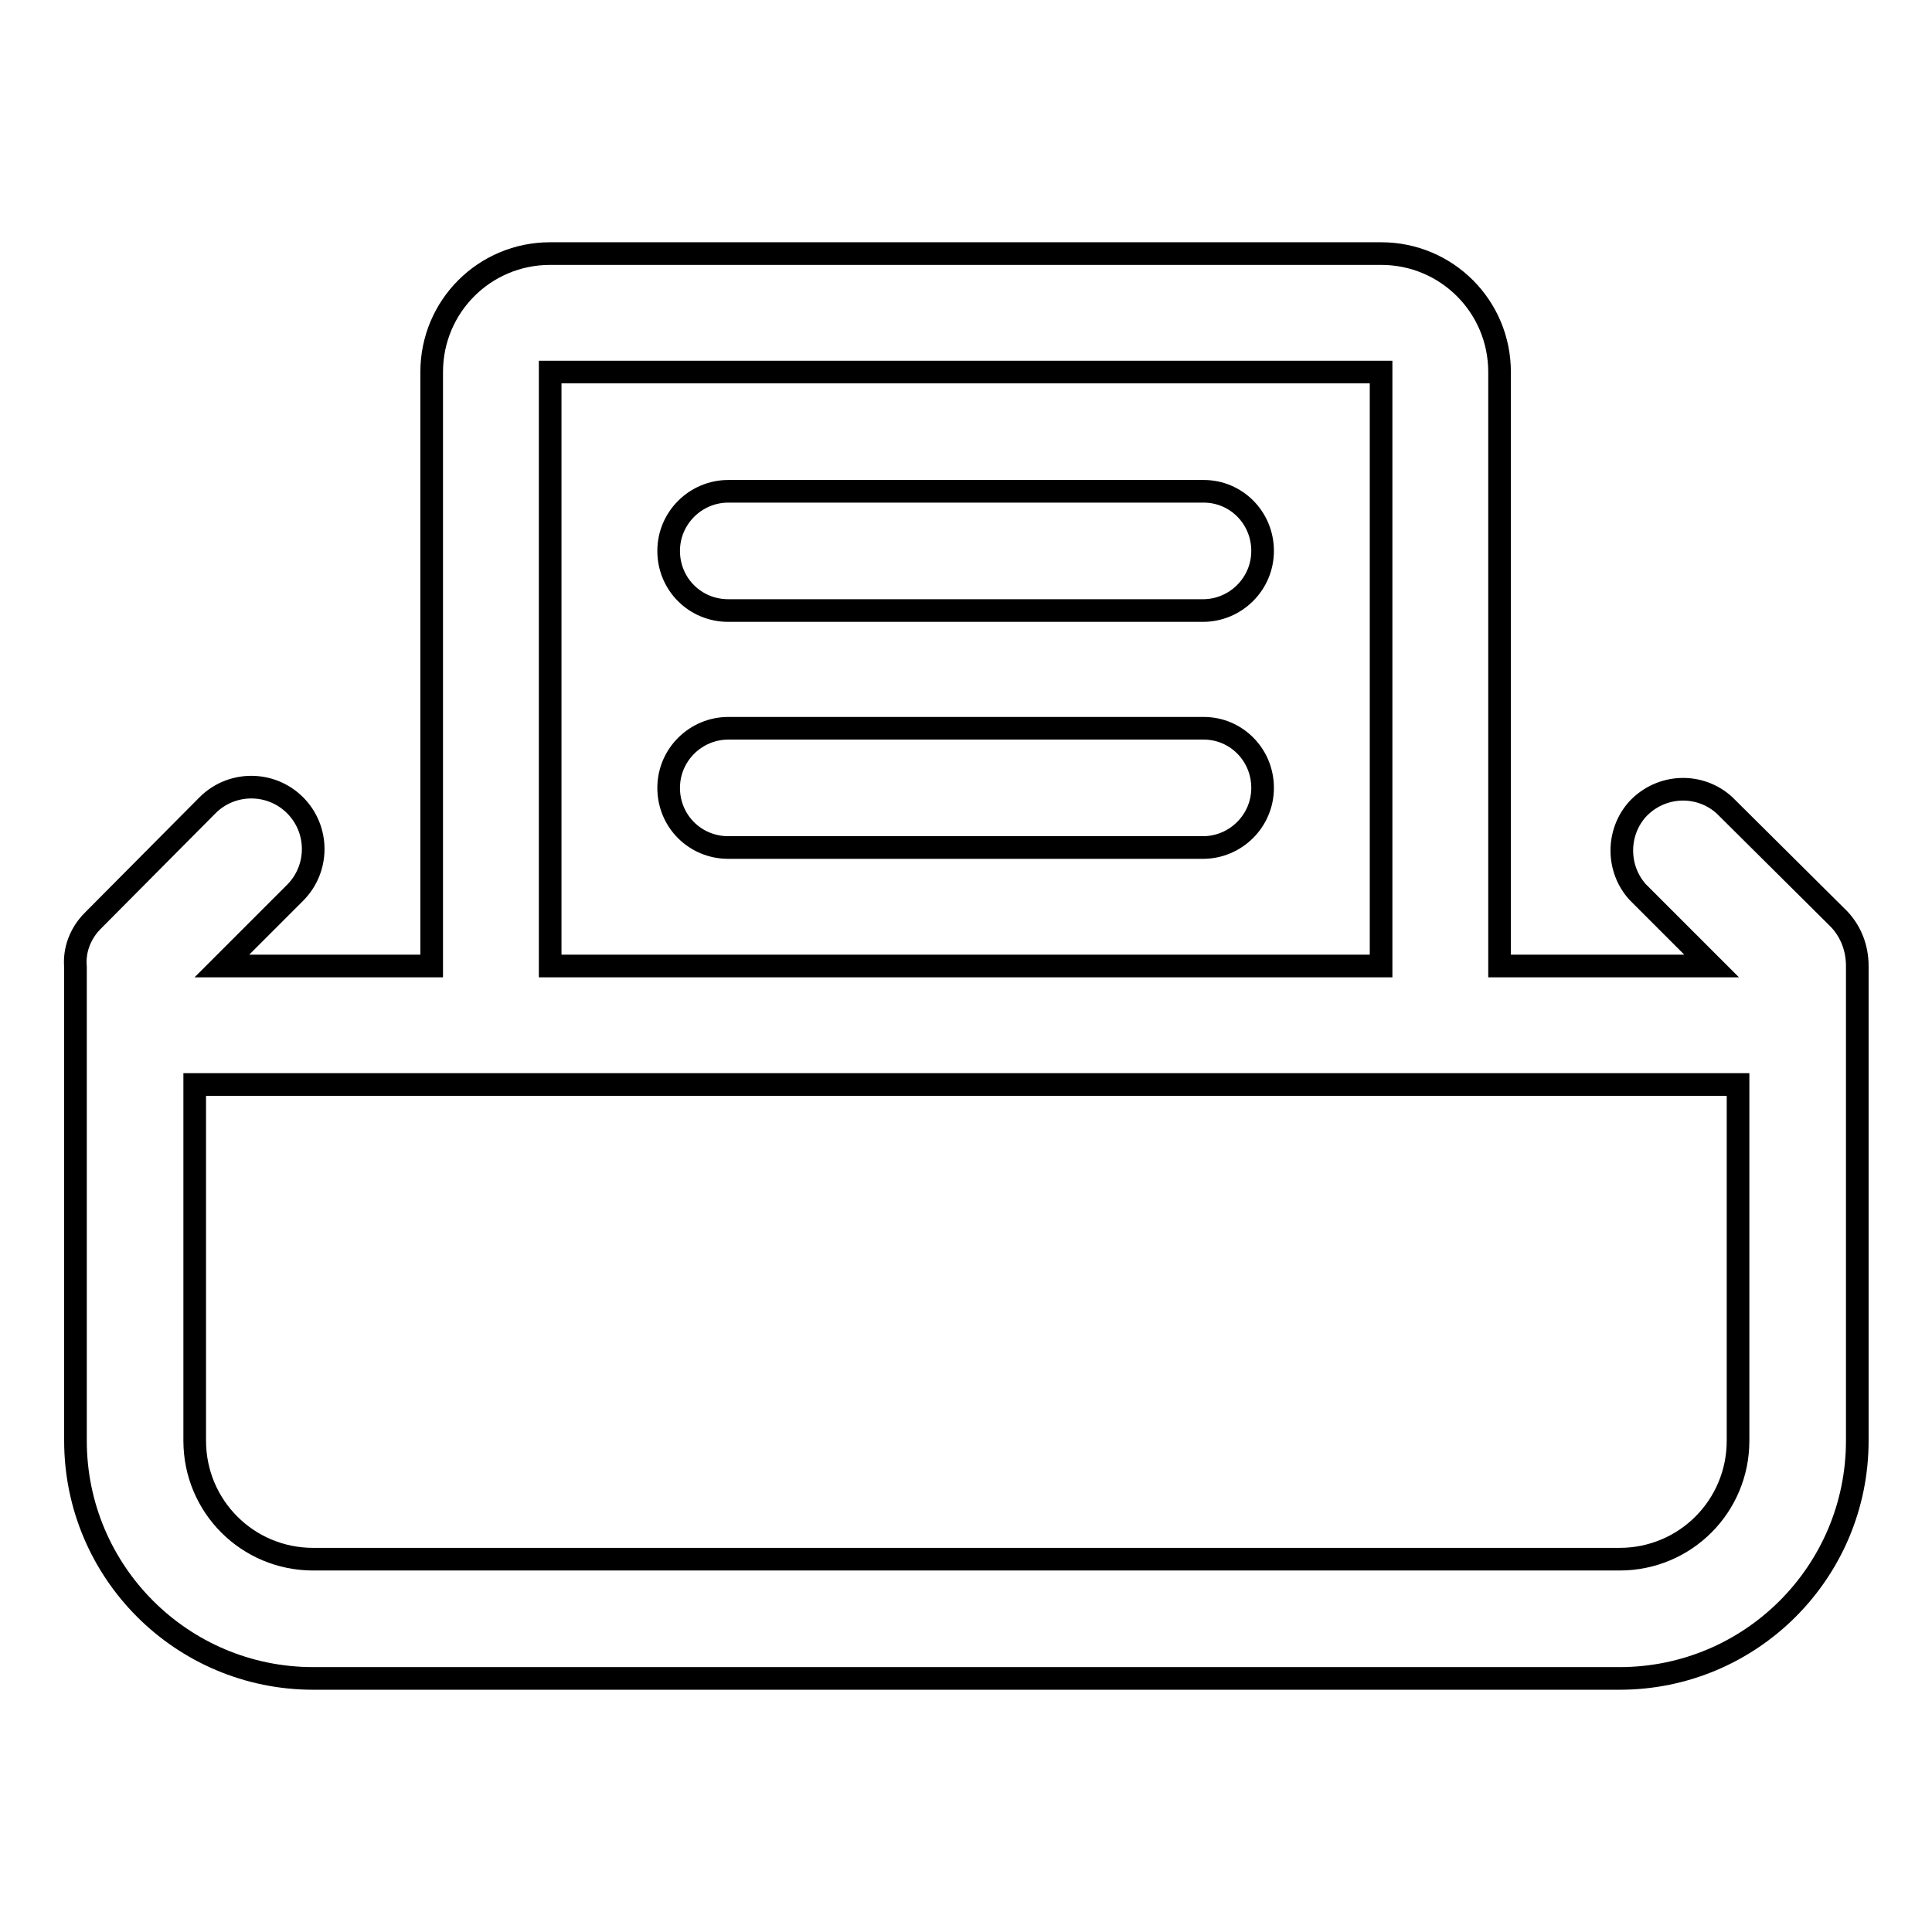 <?xml version="1.0" encoding="utf-8"?>
<!-- Svg Vector Icons : http://www.onlinewebfonts.com/icon -->
<!DOCTYPE svg PUBLIC "-//W3C//DTD SVG 1.1//EN" "http://www.w3.org/Graphics/SVG/1.1/DTD/svg11.dtd">
<svg version="1.1" xmlns="http://www.w3.org/2000/svg" xmlns:xlink="http://www.w3.org/1999/xlink" x="0px" y="0px" viewBox="0 0 256 256" enable-background="new 0 0 256 256" xml:space="preserve">
<g> <path stroke-width="3" fill-opacity="0" stroke="#000000"  d="M243.7,121.8l-15.2-15.1c-3.3-3-8.4-2.8-11.5,0.5c-2.8,3.1-2.8,7.9,0,11l9.8,9.8h-28.1V49.3 c0-8.7-7-15.7-15.7-15.7H72.9c-8.7,0-15.7,7-15.7,15.7V128H29.4l9.7-9.7c3.2-3.2,3.2-8.4,0-11.6s-8.4-3.2-11.6,0L12.3,122 c-1.6,1.6-2.5,3.8-2.3,6.1v62.8c0,17.4,14.1,31.5,31.5,31.5h173.1c17.4,0,31.5-14.1,31.5-31.5V128h0 C246.1,125.7,245.3,123.5,243.7,121.8L243.7,121.8z M72.9,49.3h110.1V128H72.9V49.3z M230.3,190.9c0,8.7-7,15.7-15.7,15.7H41.5 c-8.7,0-15.7-7-15.7-15.7v-47.2h204.5V190.9z"/> <path stroke-width="3" fill-opacity="0" stroke="#000000"  d="M159.5,65.1H96.5c-4.3,0-7.9,3.5-7.9,7.9s3.5,7.9,7.9,7.9h62.9c4.3,0,7.9-3.5,7.9-7.9 S163.8,65.1,159.5,65.1z M159.5,96.5H96.5c-4.3,0-7.9,3.5-7.9,7.9s3.5,7.9,7.9,7.9h62.9c4.3,0,7.9-3.5,7.9-7.9 S163.8,96.5,159.5,96.5z"/></g>
</svg>